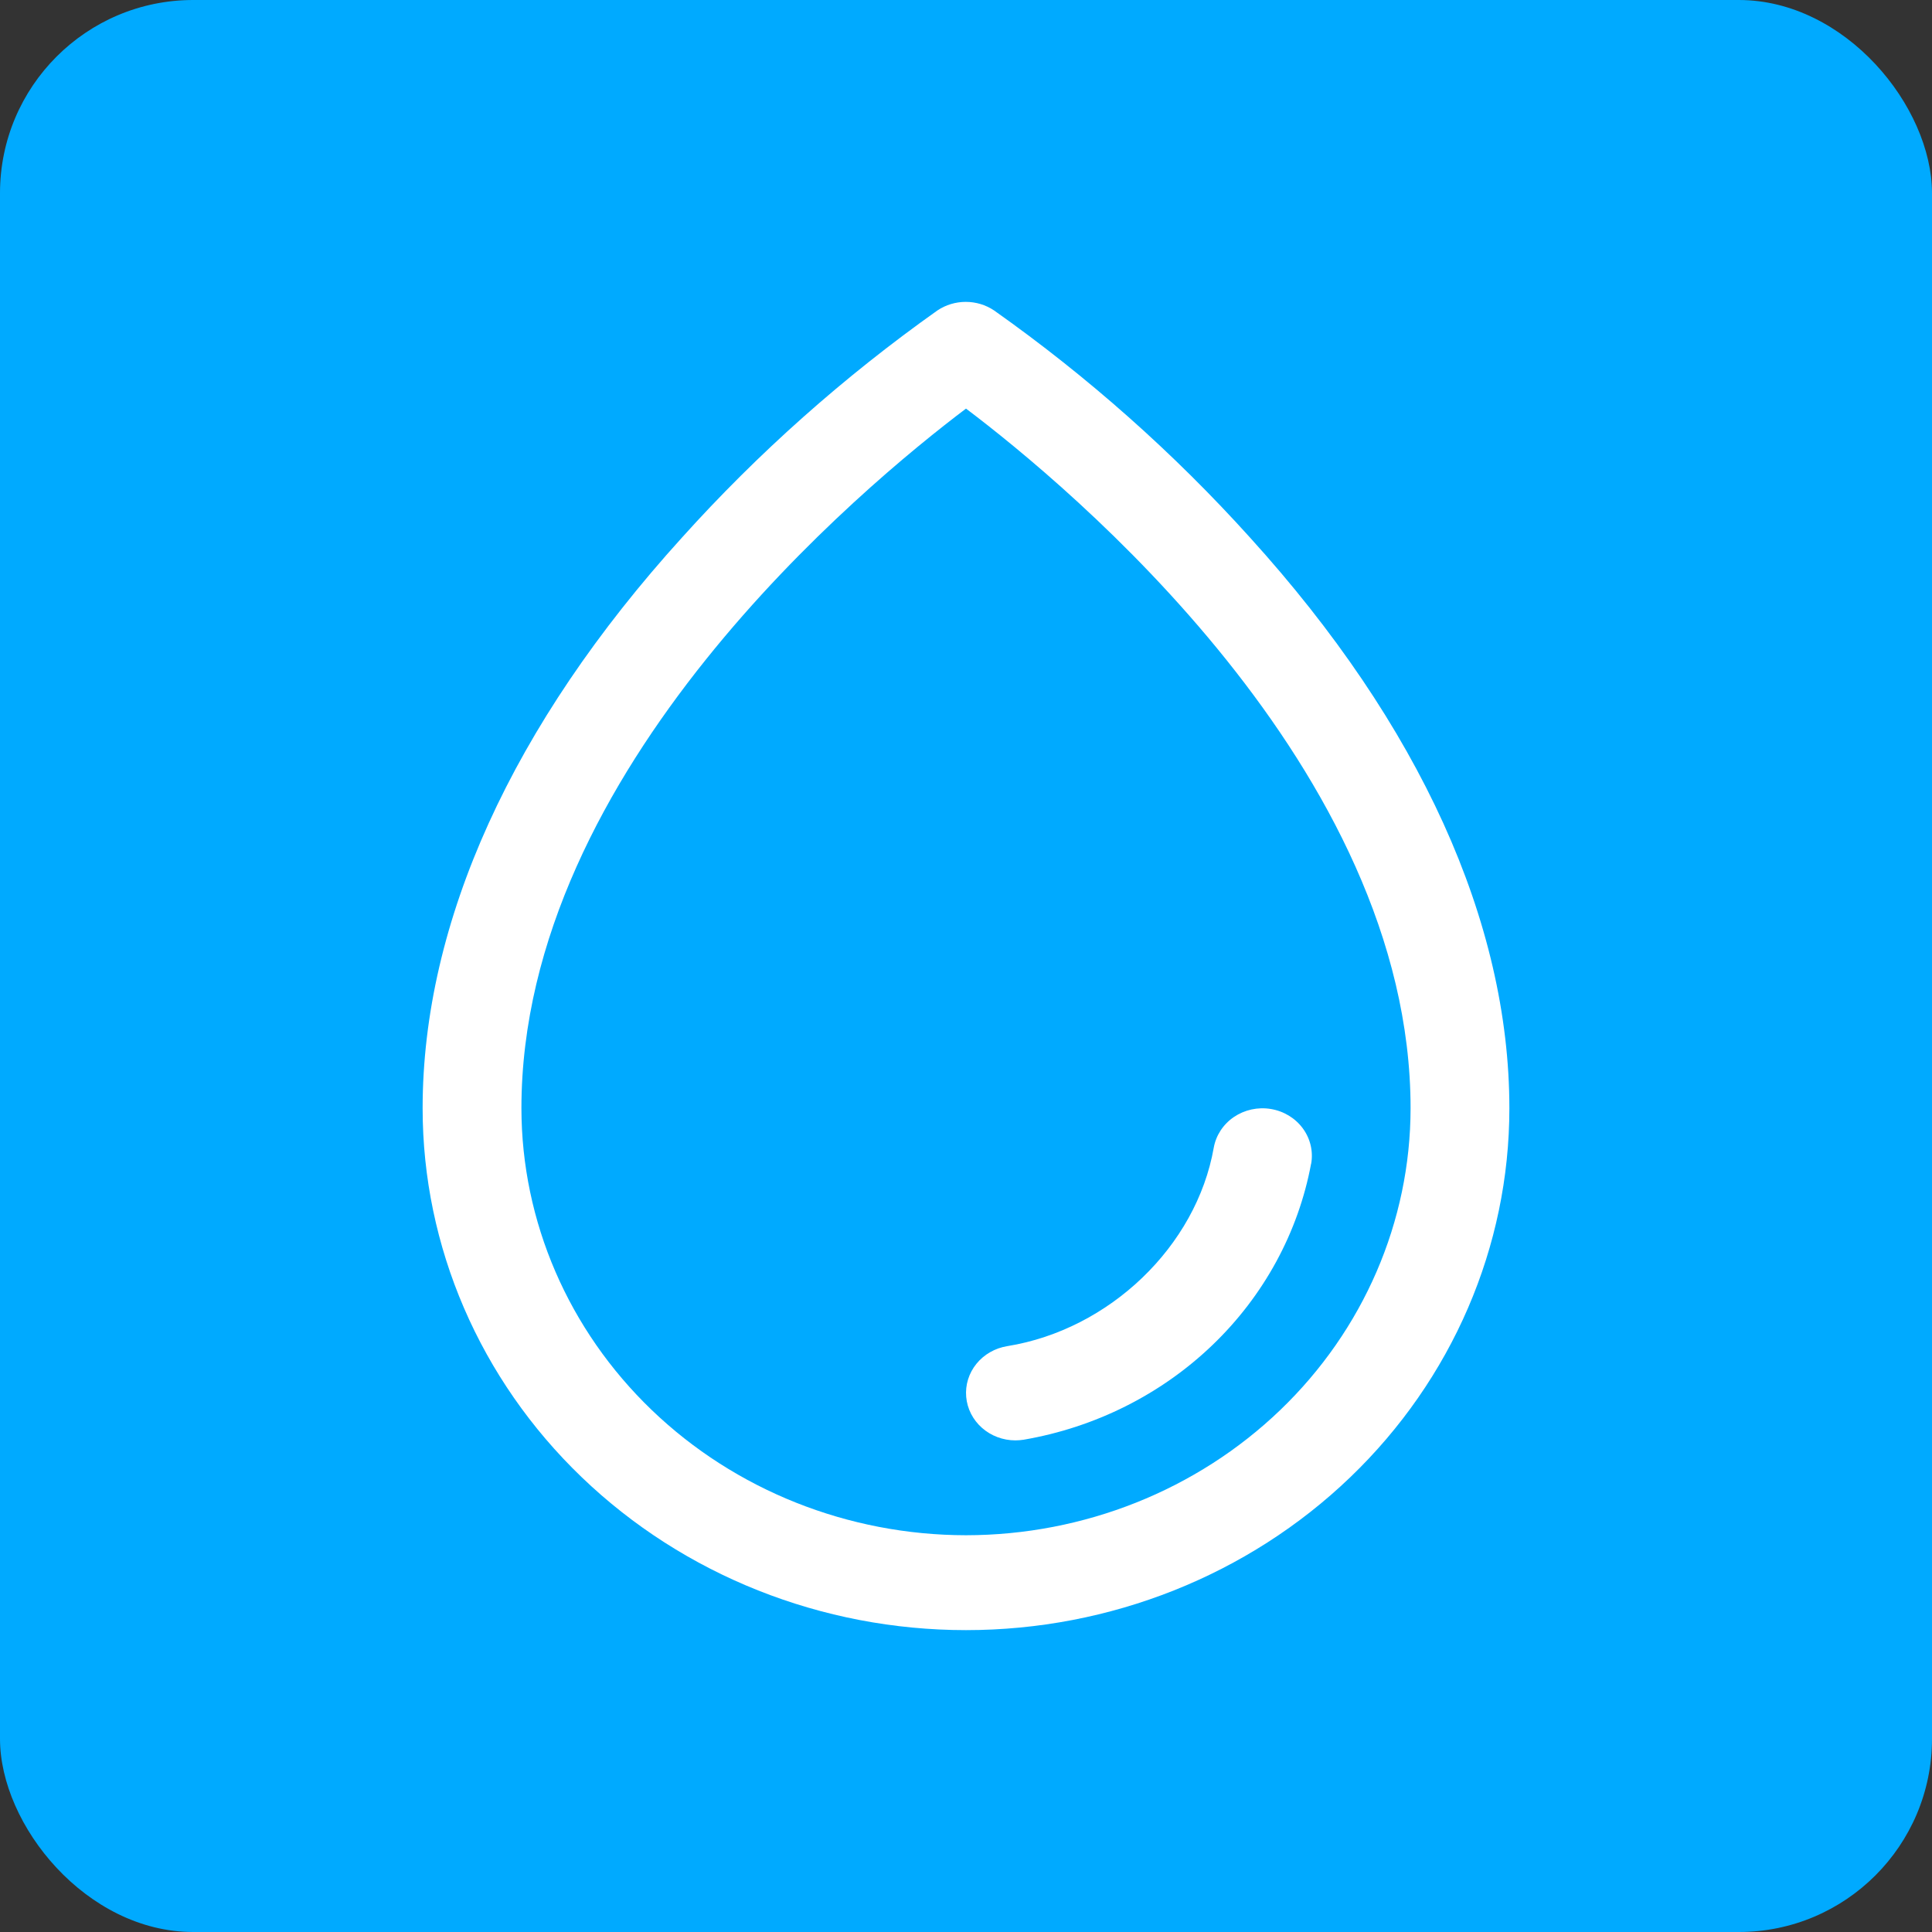 <svg width="80" height="80" viewBox="0 0 80 80" fill="none" xmlns="http://www.w3.org/2000/svg">
<rect x="0" y="0" width="80" height="80" fill="#333333" stroke="none"/>
<rect width="80" height="80" rx="8" fill="#00AAFF"/>
<path d="M51.761 22.26C48.603 18.757 45.049 15.603 41.163 12.855C40.819 12.624 40.41 12.5 39.99 12.5C39.57 12.5 39.16 12.624 38.816 12.855C34.938 15.604 31.39 18.758 28.239 22.26C21.21 30.011 17.5 38.183 17.5 45.893C17.5 51.623 19.87 57.119 24.09 61.171C28.31 65.224 34.033 67.5 40 67.5C45.967 67.5 51.69 65.224 55.91 61.171C60.13 57.119 62.5 51.623 62.5 45.893C62.5 38.183 58.79 30.011 51.761 22.26ZM40 63.571C35.119 63.566 30.44 61.702 26.989 58.388C23.538 55.073 21.596 50.58 21.591 45.893C21.591 31.84 35.774 20.111 40 16.919C44.226 20.111 58.409 31.836 58.409 45.893C58.404 50.58 56.462 55.073 53.011 58.388C49.56 61.702 44.881 63.566 40 63.571ZM54.29 48.186C53.76 51.031 52.334 53.652 50.206 55.695C48.078 57.739 45.348 59.107 42.386 59.616C42.273 59.633 42.159 59.642 42.045 59.643C41.532 59.643 41.038 59.457 40.661 59.124C40.283 58.79 40.05 58.332 40.008 57.841C39.965 57.35 40.116 56.862 40.431 56.473C40.746 56.084 41.202 55.823 41.708 55.741C45.945 55.056 49.539 51.604 50.258 47.528C50.349 47.014 50.648 46.556 51.091 46.254C51.534 45.953 52.083 45.832 52.618 45.92C53.153 46.007 53.63 46.295 53.944 46.72C54.258 47.145 54.383 47.672 54.293 48.186H54.29Z" fill="white"/>
</svg>
